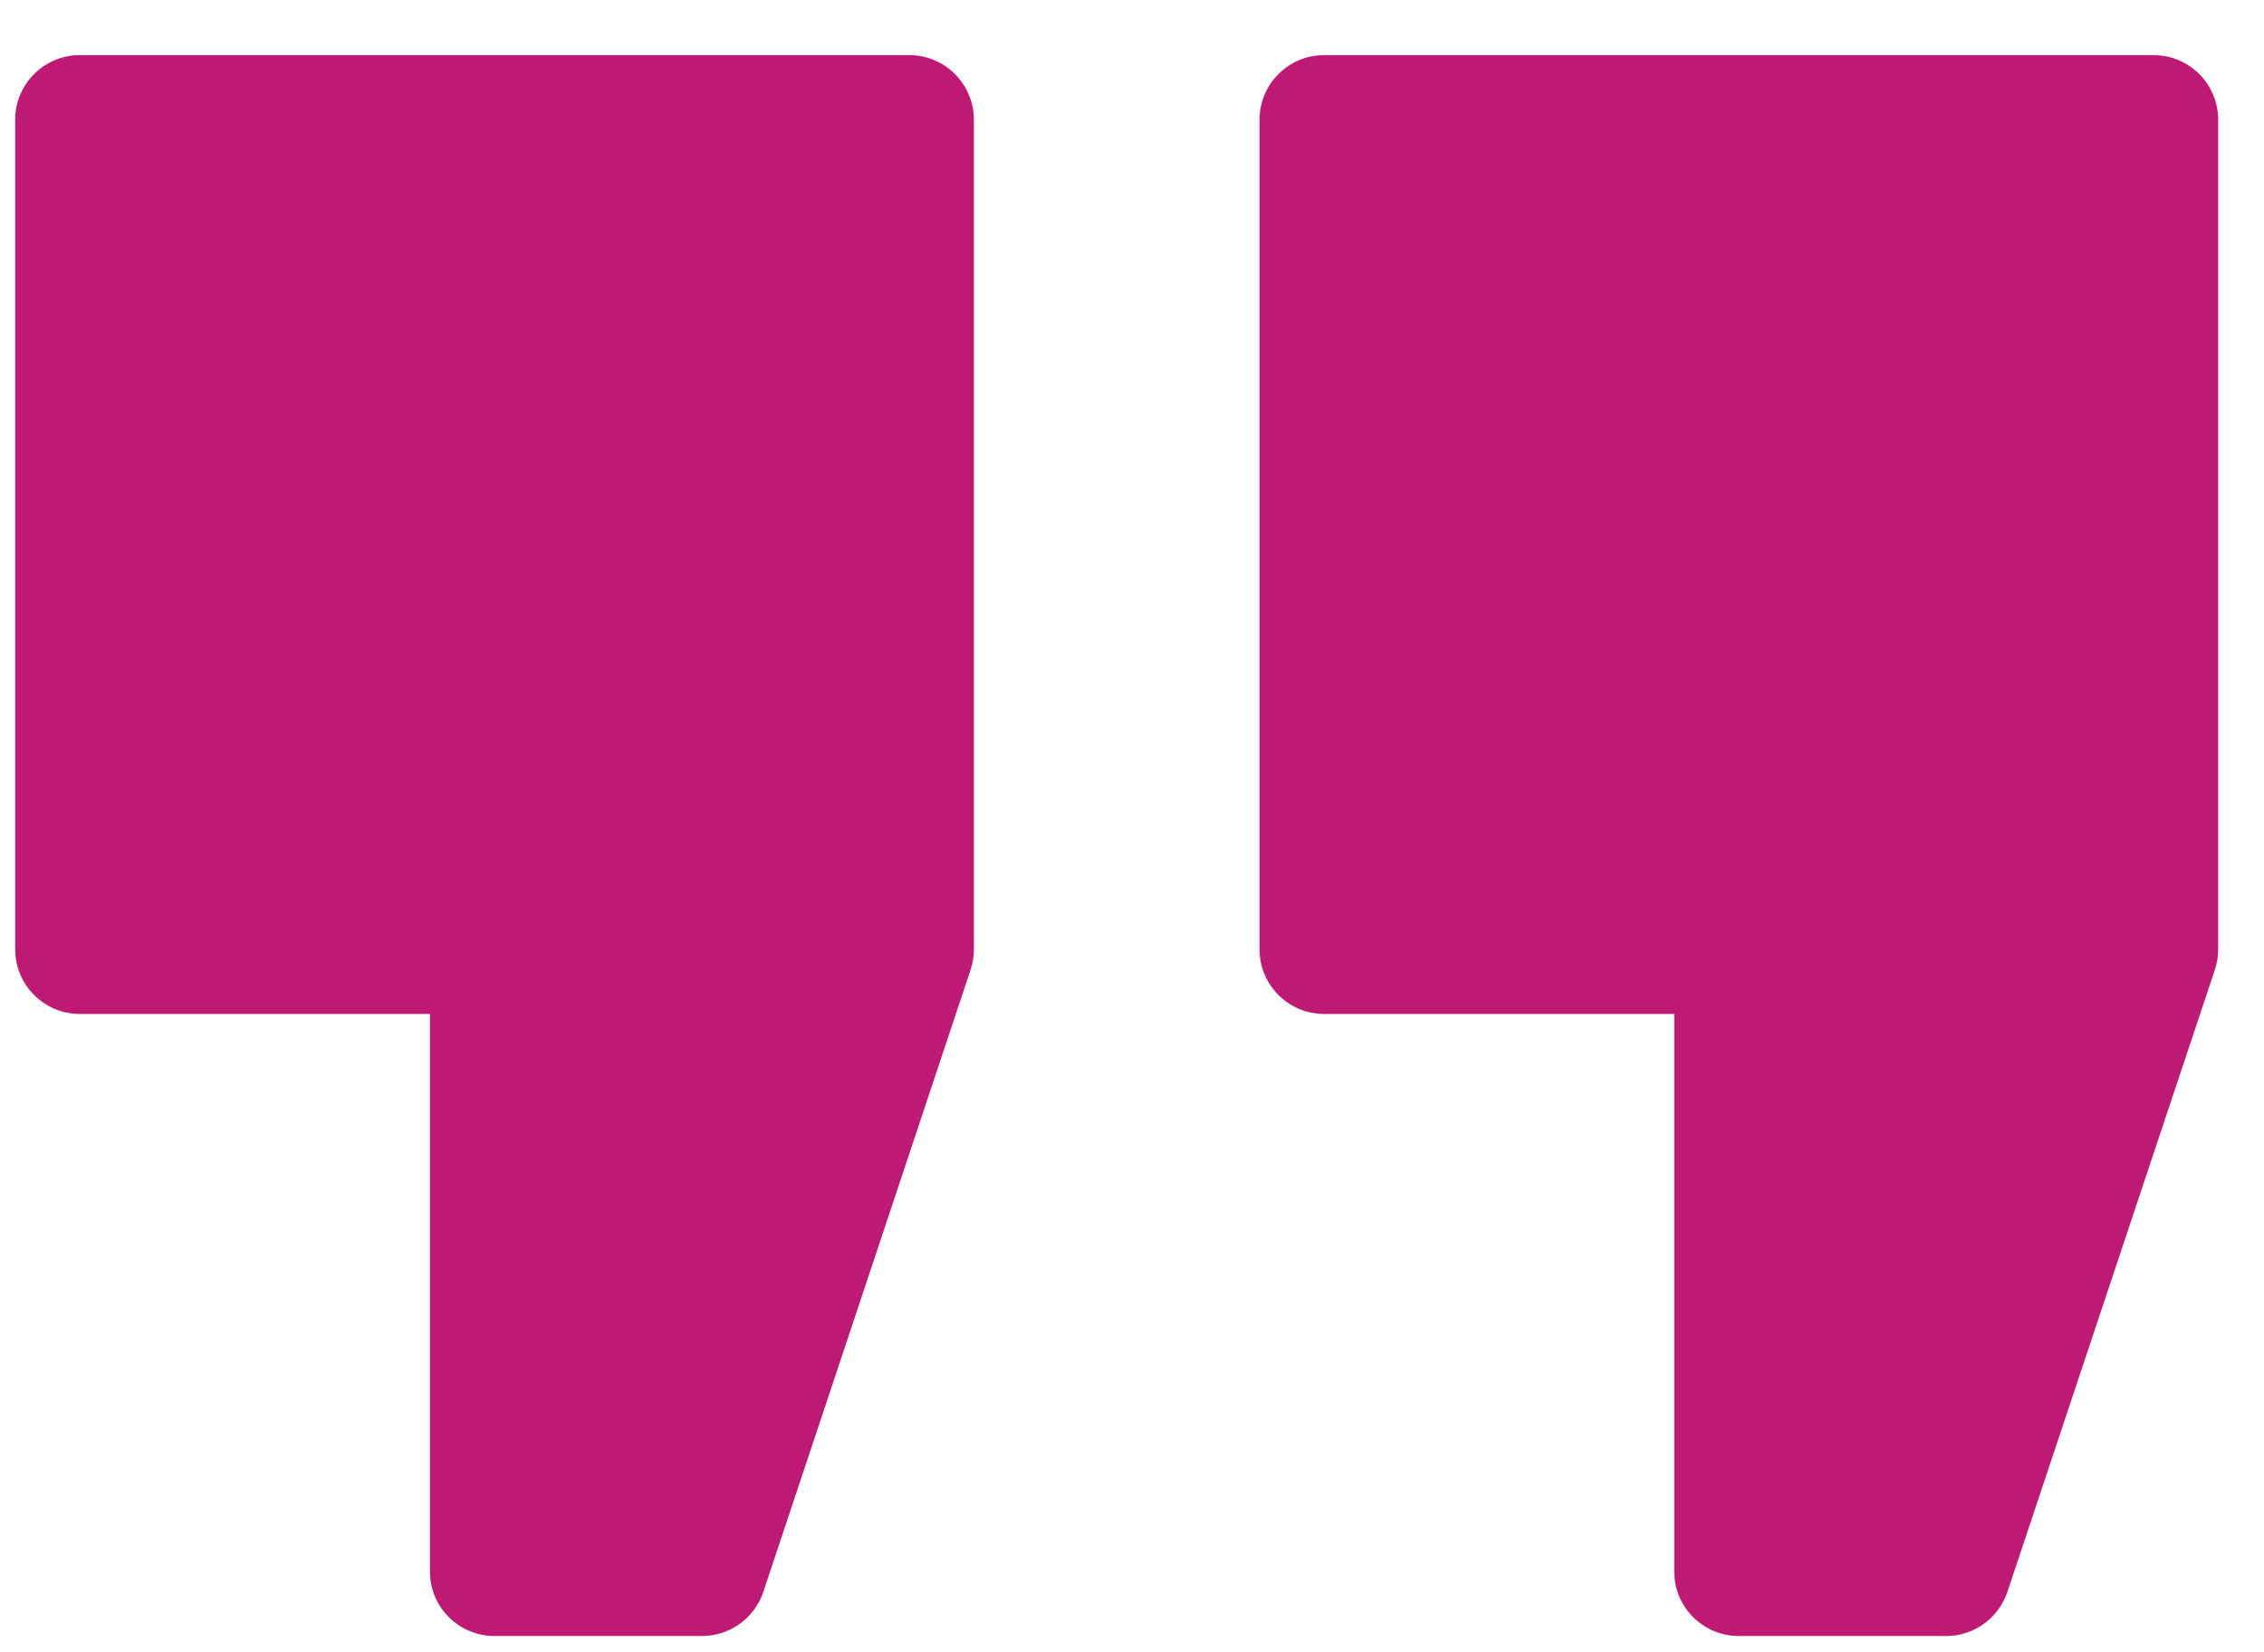 <?xml version="1.0" encoding="UTF-8"?> <svg xmlns="http://www.w3.org/2000/svg" width="37" height="27" viewBox="0 0 37 27" fill="none"><path fill-rule="evenodd" clip-rule="evenodd" d="M14.861 0.901H1.303C0.722 0.901 0.248 1.374 0.248 1.956V15.513C0.248 16.095 0.722 16.569 1.303 16.569H7.027V25.683C7.027 26.265 7.5 26.734 8.082 26.734H11.473C11.925 26.734 12.33 26.445 12.475 26.013L15.862 15.847C15.898 15.739 15.916 15.626 15.916 15.513V1.956C15.916 1.374 15.442 0.901 14.861 0.901ZM35.196 0.901H21.639C21.057 0.901 20.584 1.374 20.584 1.956V15.513C20.584 16.095 21.057 16.569 21.639 16.569H27.362V25.683C27.362 26.265 27.836 26.734 28.418 26.734H31.805C32.26 26.734 32.661 26.445 32.806 26.013L36.197 15.847C36.233 15.739 36.251 15.626 36.251 15.513V1.956C36.251 1.374 35.778 0.901 35.196 0.901Z" fill="#BE1973"></path></svg> 